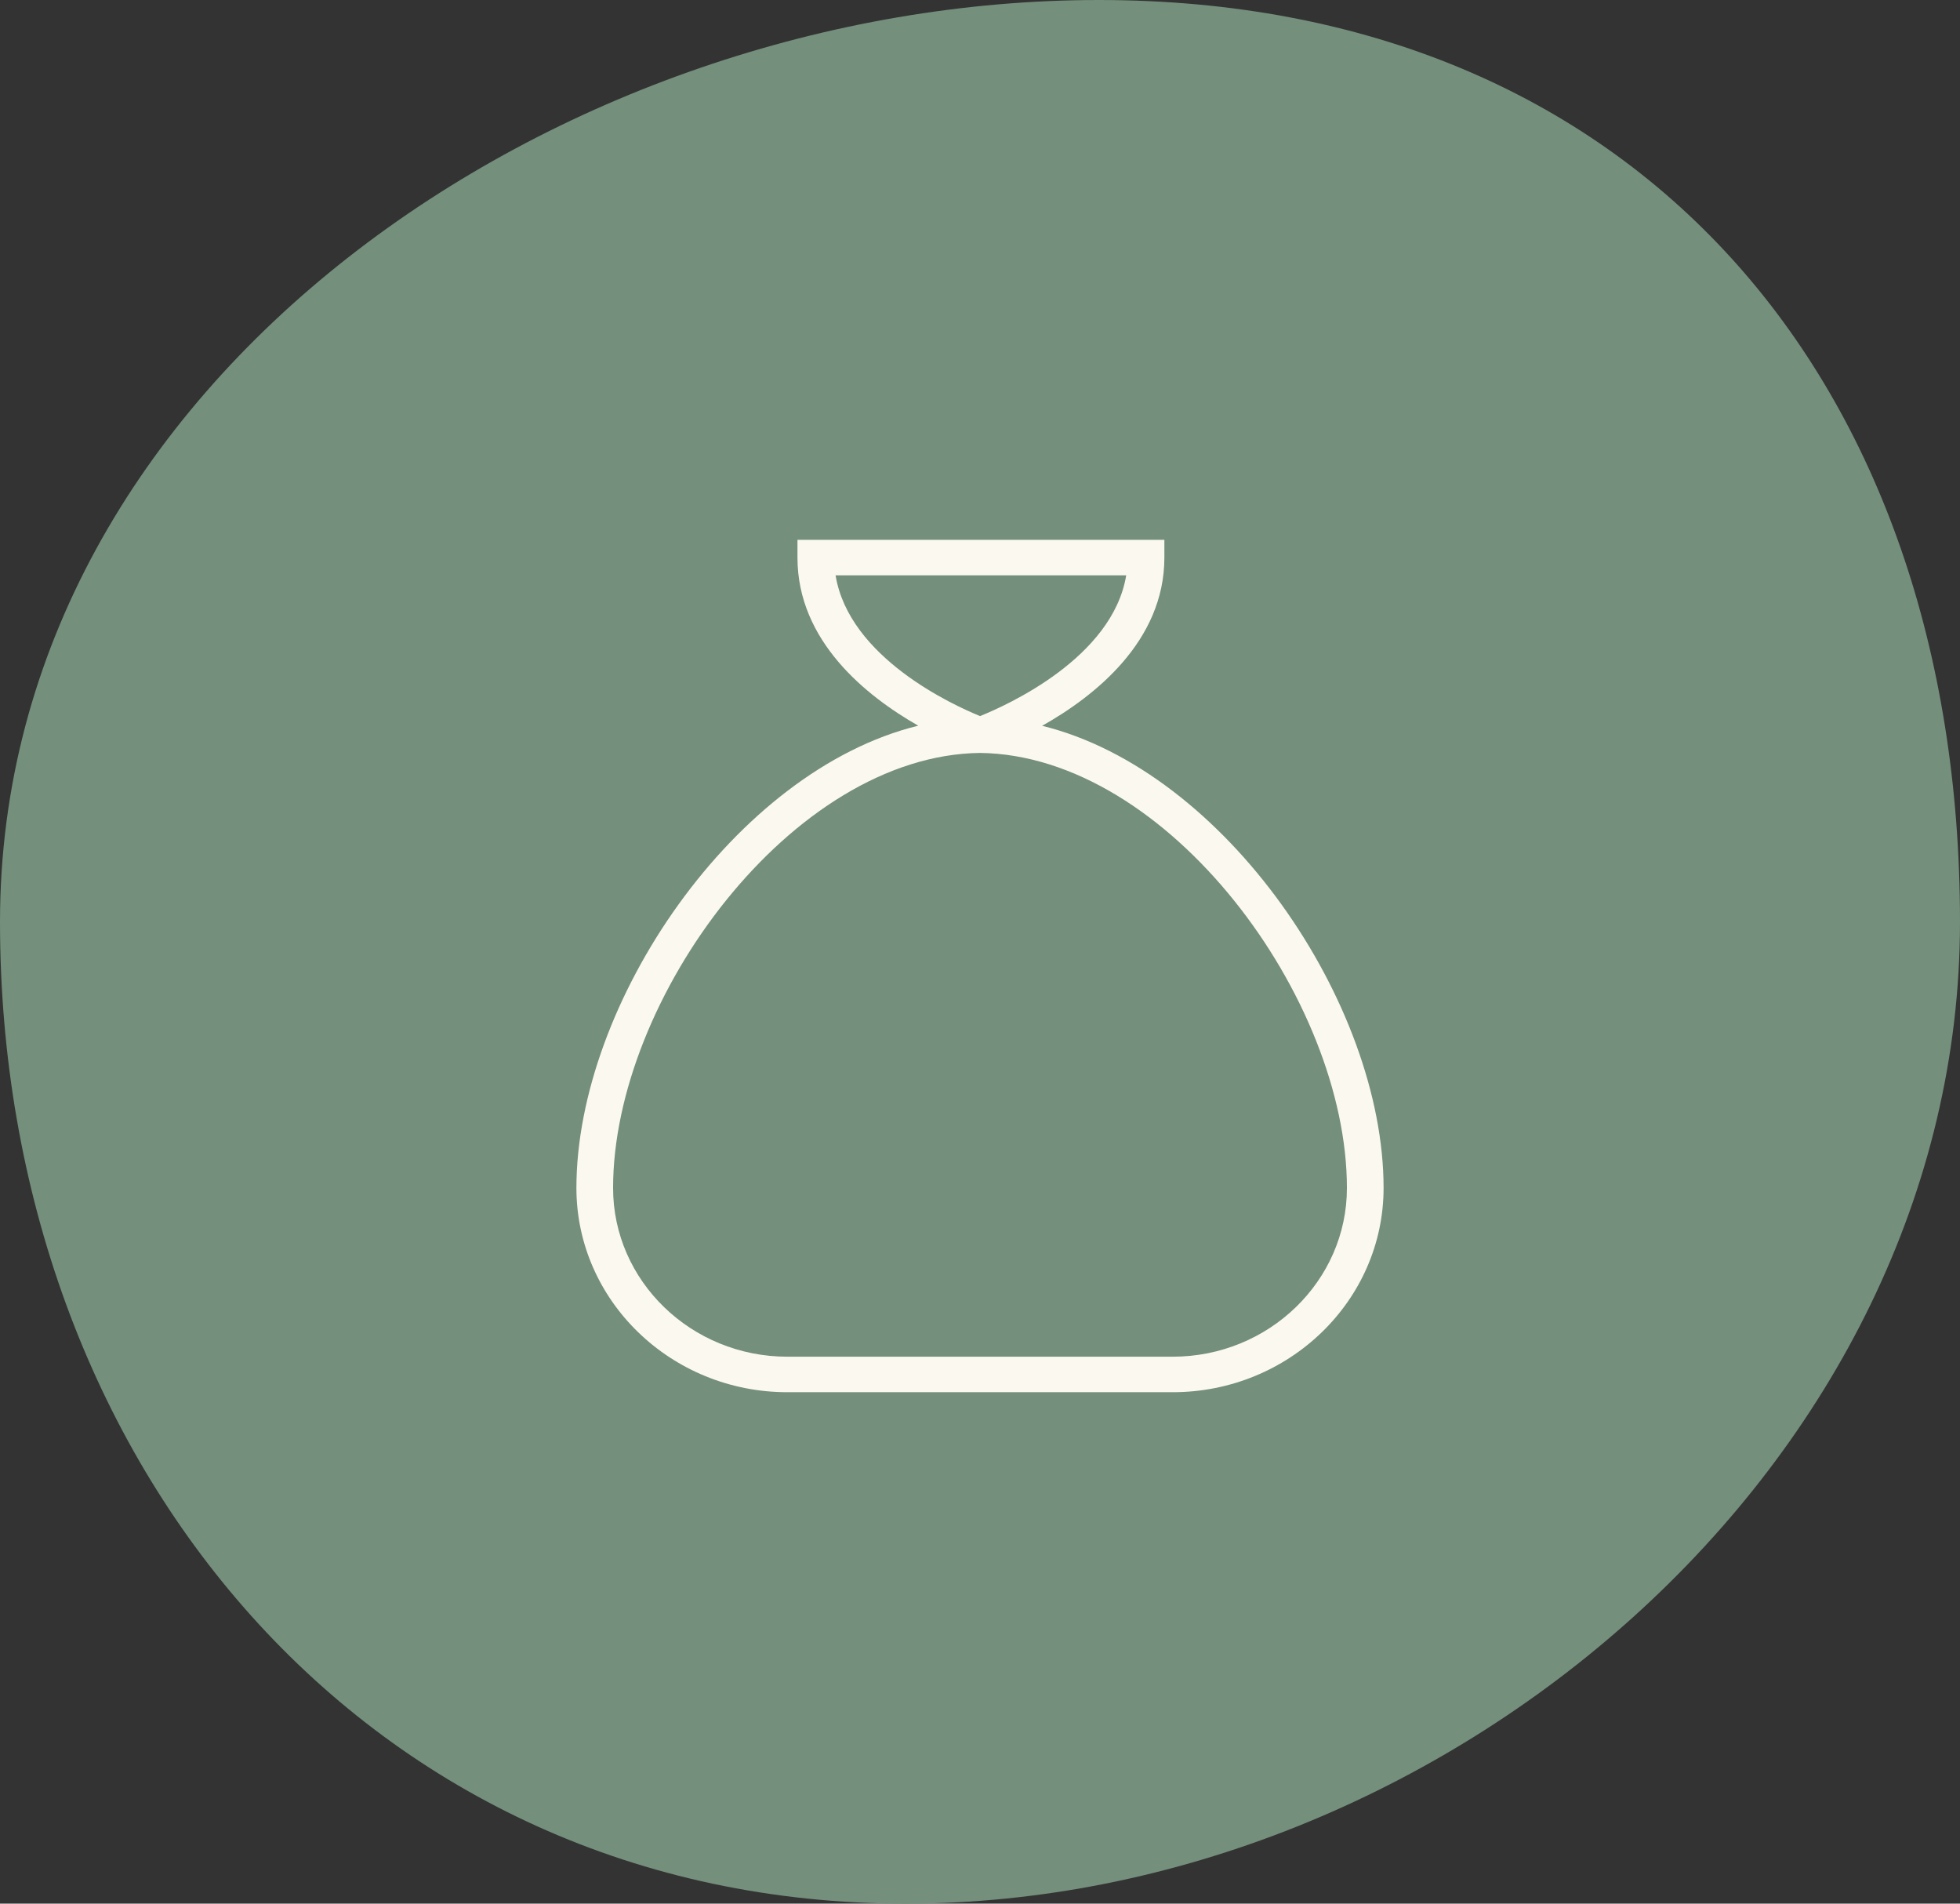 <svg xmlns="http://www.w3.org/2000/svg" width="69" height="67" viewBox="0 0 69 67" fill="none"><rect x="0" y="0" width="69" height="67" fill="#333333" stroke="none"/><path d="M69 32.445C69 51.529 50.796 67 31.886 67C12.977 67 0 51.529 0 32.445C0 13.361 19.772 0 38.682 0C57.591 0 69 13.361 69 32.445Z" fill="#748F7B"></path><g clip-path="url(#clip0_325_247)"><path d="M36.688 25.545C38.53 24.508 40.991 22.573 40.991 19.625V19H28.074V19.625C28.074 22.57 30.505 24.504 32.326 25.541C25.876 27.119 20.292 35.304 20.292 41.812C20.292 45.775 23.623 49 27.719 49H41.281C45.377 49 48.708 45.775 48.708 41.812C48.708 35.309 43.134 27.13 36.688 25.545ZM29.416 20.25H39.647C39.167 23.152 35.451 24.821 34.501 25.203C33.56 24.819 29.891 23.151 29.416 20.25ZM41.281 47.75H27.719C24.336 47.75 21.583 45.086 21.583 41.812C21.583 35.157 27.883 26.58 34.5 26.5C41.119 26.579 47.417 35.157 47.417 41.812C47.417 45.086 44.664 47.75 41.281 47.75Z" fill="#FBF8F0"></path></g><defs><clipPath id="clip0_325_247"><rect width="31" height="30" fill="white" transform="translate(19 19)"></rect></clipPath></defs></svg>